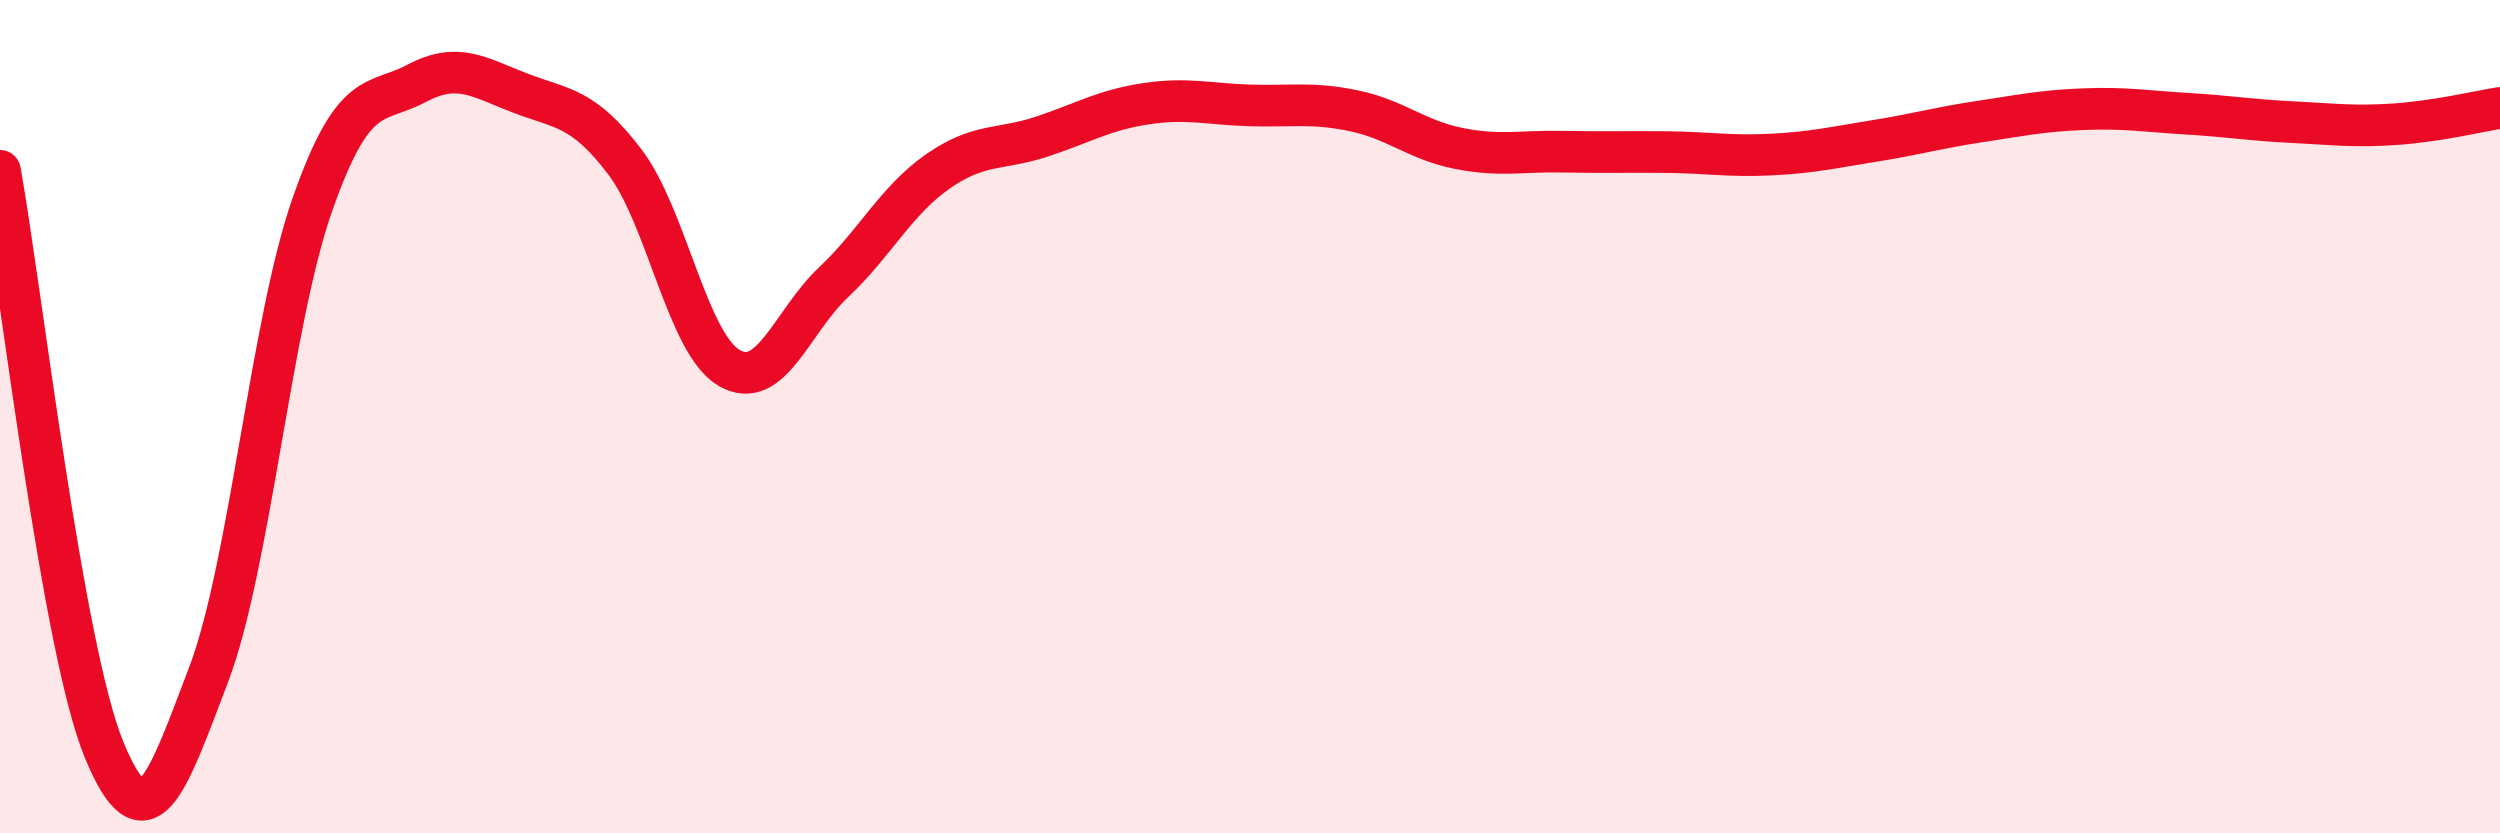
    <svg width="60" height="20" viewBox="0 0 60 20" xmlns="http://www.w3.org/2000/svg">
      <path
        d="M 0,4.1 C 0.5,6.88 1.5,15.58 2.5,18 C 3.5,20.42 4,18.83 5,16.21 C 6,13.59 6.5,7.74 7.5,4.9 C 8.5,2.06 9,2.53 10,2 C 11,1.47 11.5,1.86 12.5,2.24 C 13.5,2.62 14,2.57 15,3.89 C 16,5.21 16.5,8.25 17.5,8.83 C 18.5,9.41 19,7.72 20,6.78 C 21,5.84 21.5,4.82 22.5,4.12 C 23.5,3.42 24,3.61 25,3.28 C 26,2.95 26.5,2.64 27.5,2.49 C 28.5,2.34 29,2.5 30,2.53 C 31,2.56 31.5,2.45 32.5,2.66 C 33.5,2.87 34,3.36 35,3.56 C 36,3.76 36.5,3.62 37.5,3.64 C 38.5,3.66 39,3.64 40,3.65 C 41,3.66 41.5,3.76 42.5,3.71 C 43.5,3.66 44,3.54 45,3.38 C 46,3.22 46.5,3.07 47.5,2.92 C 48.5,2.77 49,2.66 50,2.62 C 51,2.58 51.5,2.67 52.5,2.73 C 53.5,2.79 54,2.88 55,2.93 C 56,2.98 56.5,3.05 57.5,2.98 C 58.5,2.91 59.5,2.67 60,2.59L60 20L0 20Z"
        fill="#EB0A25"
        opacity="0.1"
        stroke-linecap="round"
        stroke-linejoin="round"
      />
      <path
        d="M 0,4.1 C 0.5,6.88 1.5,15.58 2.5,18 C 3.5,20.42 4,18.83 5,16.21 C 6,13.59 6.5,7.74 7.5,4.9 C 8.5,2.06 9,2.53 10,2 C 11,1.47 11.5,1.86 12.5,2.24 C 13.5,2.62 14,2.57 15,3.89 C 16,5.21 16.5,8.25 17.5,8.83 C 18.5,9.41 19,7.72 20,6.78 C 21,5.84 21.5,4.82 22.5,4.12 C 23.5,3.42 24,3.61 25,3.28 C 26,2.95 26.5,2.64 27.5,2.49 C 28.5,2.34 29,2.5 30,2.53 C 31,2.56 31.5,2.45 32.5,2.66 C 33.5,2.87 34,3.36 35,3.56 C 36,3.76 36.5,3.62 37.5,3.64 C 38.5,3.66 39,3.64 40,3.65 C 41,3.66 41.5,3.76 42.5,3.71 C 43.5,3.66 44,3.54 45,3.38 C 46,3.22 46.5,3.07 47.5,2.92 C 48.5,2.77 49,2.66 50,2.62 C 51,2.58 51.5,2.67 52.5,2.73 C 53.5,2.79 54,2.88 55,2.93 C 56,2.98 56.5,3.05 57.5,2.98 C 58.5,2.91 59.5,2.67 60,2.59"
        stroke="#EB0A25"
        stroke-width="1"
        fill="none"
        stroke-linecap="round"
        stroke-linejoin="round"
      />
    </svg>
  